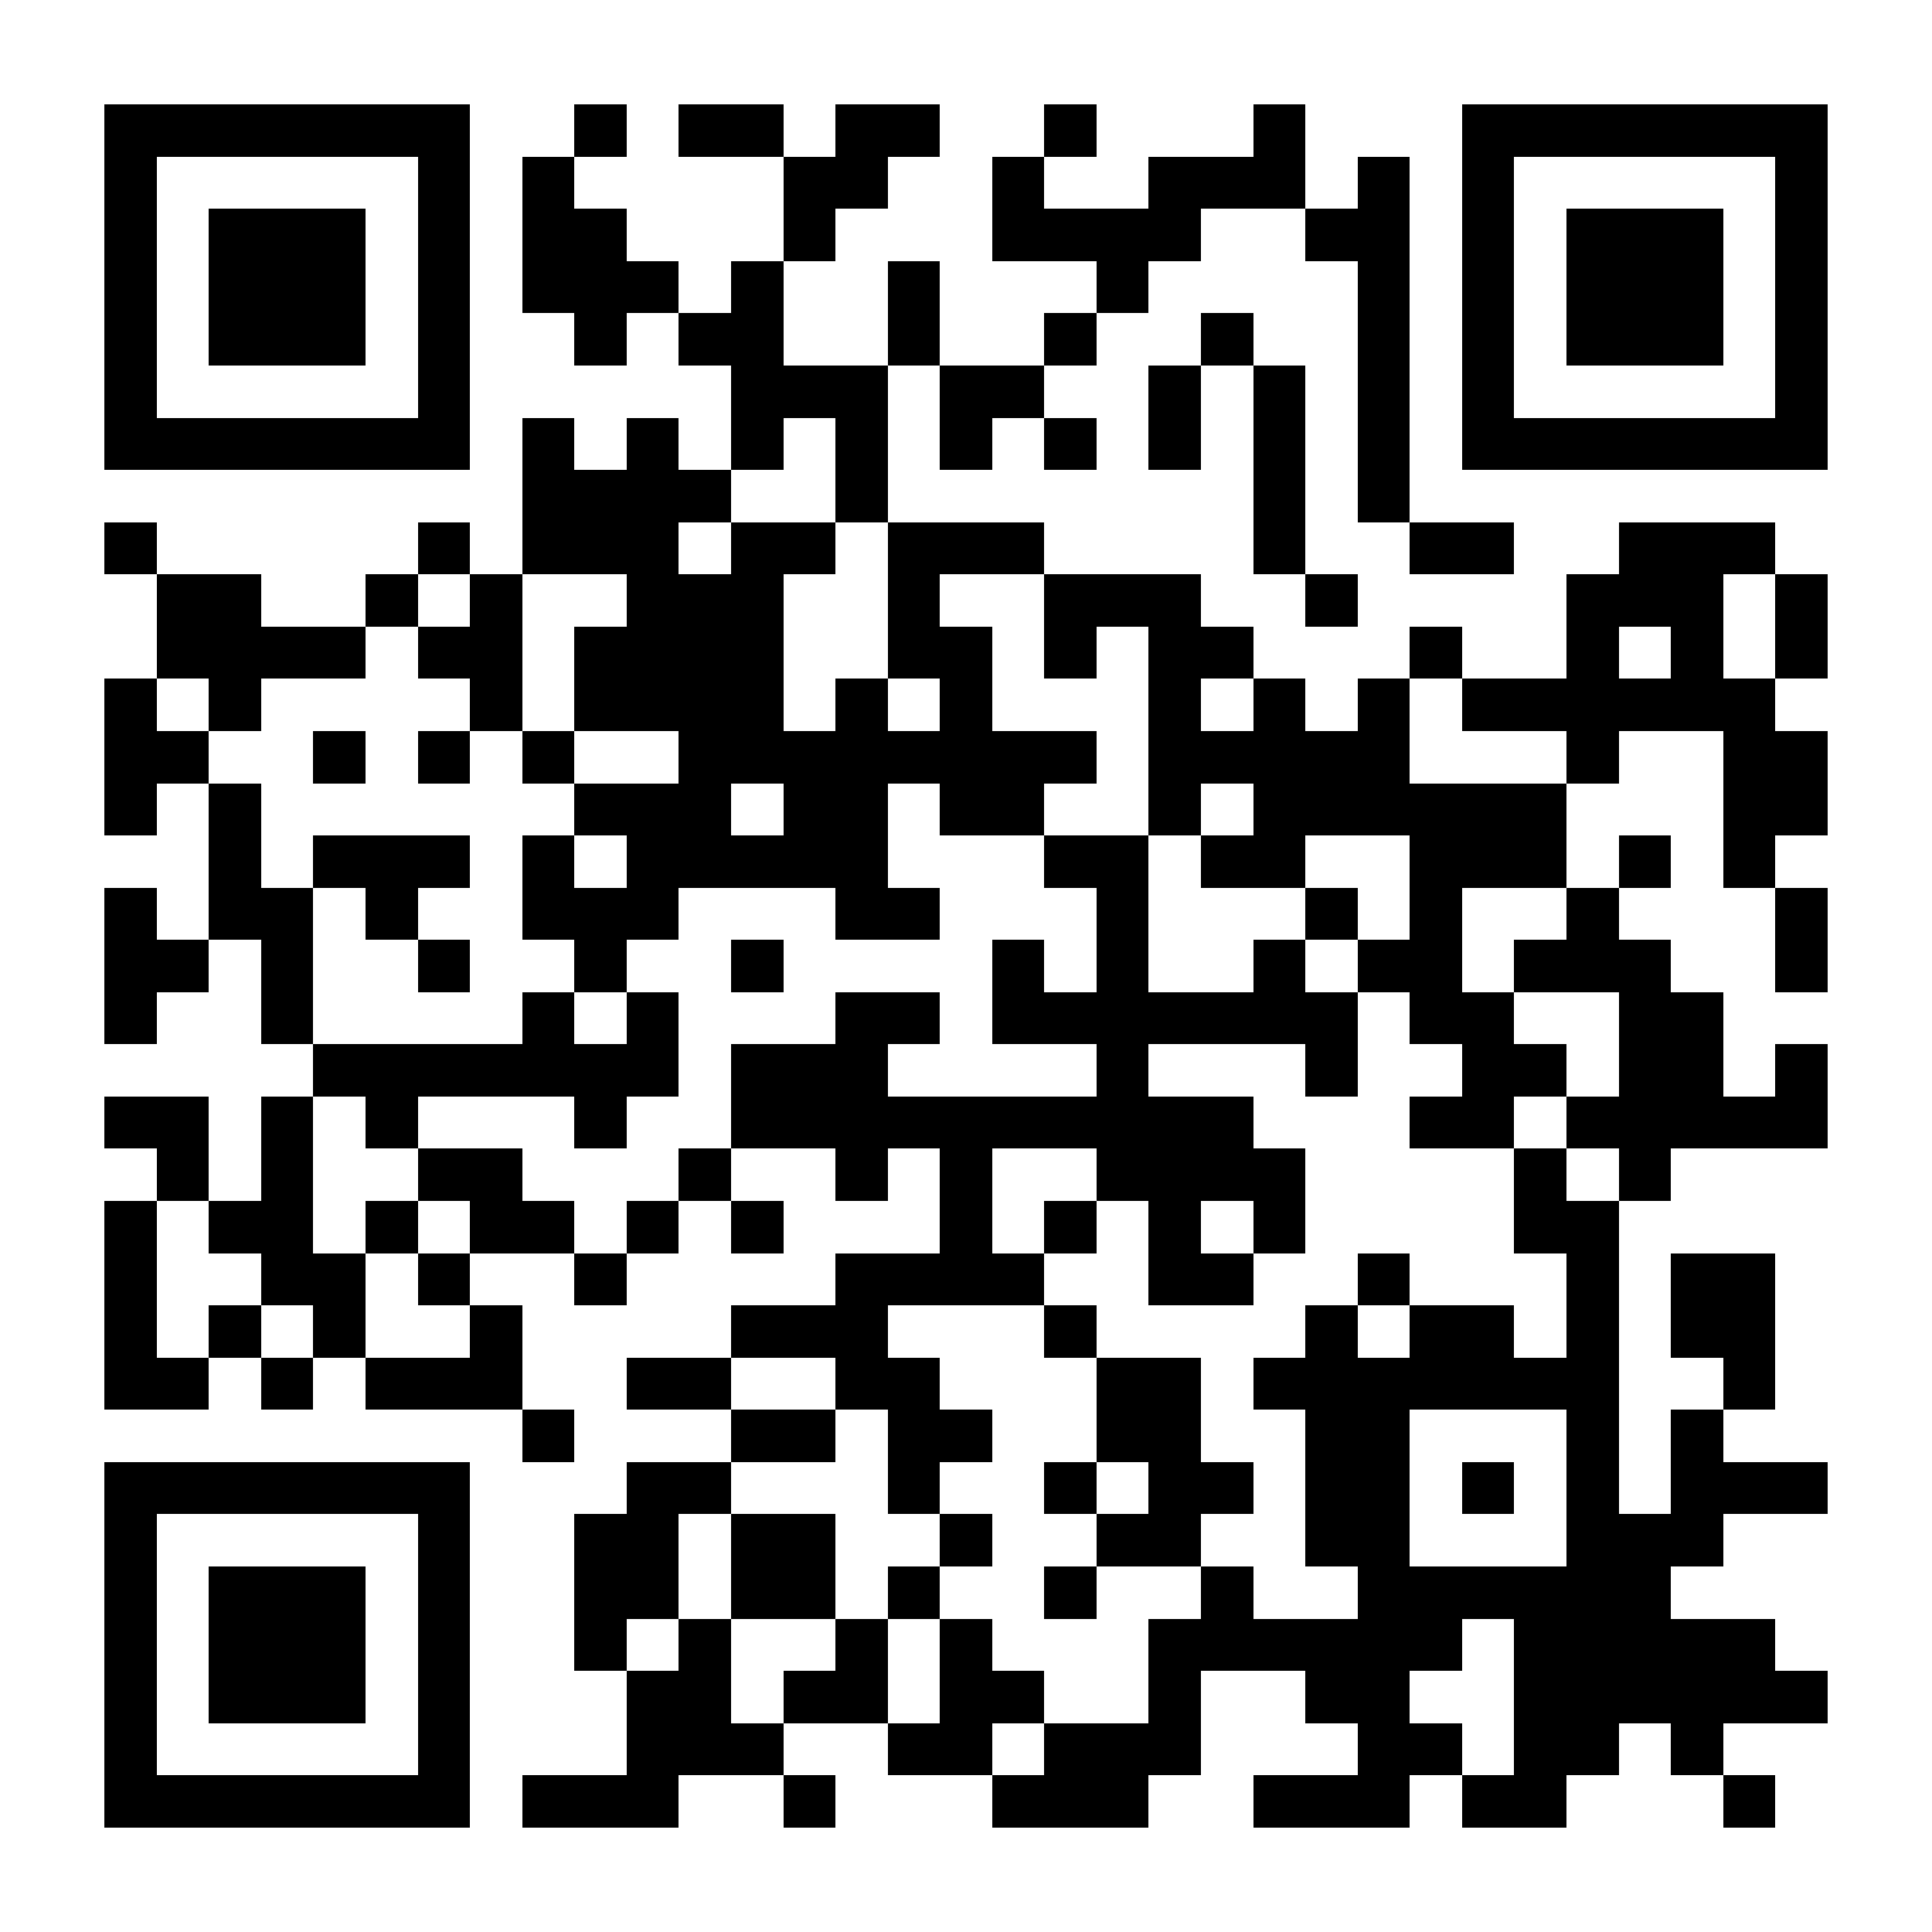 <?xml version="1.0" encoding="UTF-8"?>
<!DOCTYPE svg PUBLIC '-//W3C//DTD SVG 1.0//EN'
          'http://www.w3.org/TR/2001/REC-SVG-20010904/DTD/svg10.dtd'>
<svg fill="#fff" height="37" shape-rendering="crispEdges" style="fill: #fff;" viewBox="0 0 37 37" width="37" xmlns="http://www.w3.org/2000/svg" xmlns:xlink="http://www.w3.org/1999/xlink"
><path d="M0 0h37v37H0z"
  /><path d="M2 2.5h7m2 0h1m1 0h2m1 0h2m2 0h1m3 0h1m3 0h7M2 3.5h1m5 0h1m1 0h1m4 0h2m2 0h1m2 0h3m1 0h1m1 0h1m5 0h1M2 4.5h1m1 0h3m1 0h1m1 0h2m3 0h1m3 0h4m2 0h2m1 0h1m1 0h3m1 0h1M2 5.5h1m1 0h3m1 0h1m1 0h3m1 0h1m2 0h1m3 0h1m4 0h1m1 0h1m1 0h3m1 0h1M2 6.5h1m1 0h3m1 0h1m2 0h1m1 0h2m2 0h1m2 0h1m2 0h1m2 0h1m1 0h1m1 0h3m1 0h1M2 7.5h1m5 0h1m5 0h3m1 0h2m2 0h1m1 0h1m1 0h1m1 0h1m5 0h1M2 8.5h7m1 0h1m1 0h1m1 0h1m1 0h1m1 0h1m1 0h1m1 0h1m1 0h1m1 0h1m1 0h7M10 9.5h4m2 0h1m7 0h1m1 0h1M2 10.5h1m5 0h1m1 0h3m1 0h2m1 0h3m4 0h1m2 0h2m2 0h3M3 11.5h2m2 0h1m1 0h1m2 0h3m2 0h1m2 0h3m2 0h1m4 0h3m1 0h1M3 12.5h4m1 0h2m1 0h4m2 0h2m1 0h1m1 0h2m3 0h1m2 0h1m1 0h1m1 0h1M2 13.5h1m1 0h1m4 0h1m1 0h4m1 0h1m1 0h1m3 0h1m1 0h1m1 0h1m1 0h6M2 14.5h2m2 0h1m1 0h1m1 0h1m2 0h8m1 0h5m3 0h1m2 0h2M2 15.5h1m1 0h1m6 0h3m1 0h2m1 0h2m2 0h1m1 0h6m3 0h2M4 16.5h1m1 0h3m1 0h1m1 0h5m3 0h2m1 0h2m2 0h3m1 0h1m1 0h1M2 17.5h1m1 0h2m1 0h1m2 0h3m3 0h2m3 0h1m3 0h1m1 0h1m2 0h1m3 0h1M2 18.5h2m1 0h1m2 0h1m2 0h1m2 0h1m4 0h1m1 0h1m2 0h1m1 0h2m1 0h3m2 0h1M2 19.5h1m2 0h1m4 0h1m1 0h1m3 0h2m1 0h7m1 0h2m2 0h2M6 20.5h7m1 0h3m4 0h1m3 0h1m2 0h2m1 0h2m1 0h1M2 21.5h2m1 0h1m1 0h1m3 0h1m2 0h10m3 0h2m1 0h5M3 22.5h1m1 0h1m2 0h2m3 0h1m2 0h1m1 0h1m2 0h4m4 0h1m1 0h1M2 23.5h1m1 0h2m1 0h1m1 0h2m1 0h1m1 0h1m3 0h1m1 0h1m1 0h1m1 0h1m4 0h2M2 24.5h1m2 0h2m1 0h1m2 0h1m4 0h4m2 0h2m2 0h1m3 0h1m1 0h2M2 25.5h1m1 0h1m1 0h1m2 0h1m4 0h3m3 0h1m4 0h1m1 0h2m1 0h1m1 0h2M2 26.5h2m1 0h1m1 0h3m2 0h2m2 0h2m3 0h2m1 0h7m2 0h1M10 27.5h1m3 0h2m1 0h2m2 0h2m2 0h2m3 0h1m1 0h1M2 28.5h7m3 0h2m3 0h1m2 0h1m1 0h2m1 0h2m1 0h1m1 0h1m1 0h3M2 29.5h1m5 0h1m2 0h2m1 0h2m2 0h1m2 0h2m2 0h2m3 0h3M2 30.5h1m1 0h3m1 0h1m2 0h2m1 0h2m1 0h1m2 0h1m2 0h1m2 0h6M2 31.5h1m1 0h3m1 0h1m2 0h1m1 0h1m2 0h1m1 0h1m3 0h6m1 0h5M2 32.5h1m1 0h3m1 0h1m3 0h2m1 0h2m1 0h2m2 0h1m2 0h2m2 0h6M2 33.5h1m5 0h1m3 0h3m2 0h2m1 0h3m3 0h2m1 0h2m1 0h1M2 34.5h7m1 0h3m2 0h1m3 0h3m2 0h3m1 0h2m3 0h1" stroke="#000"
/></svg
>
